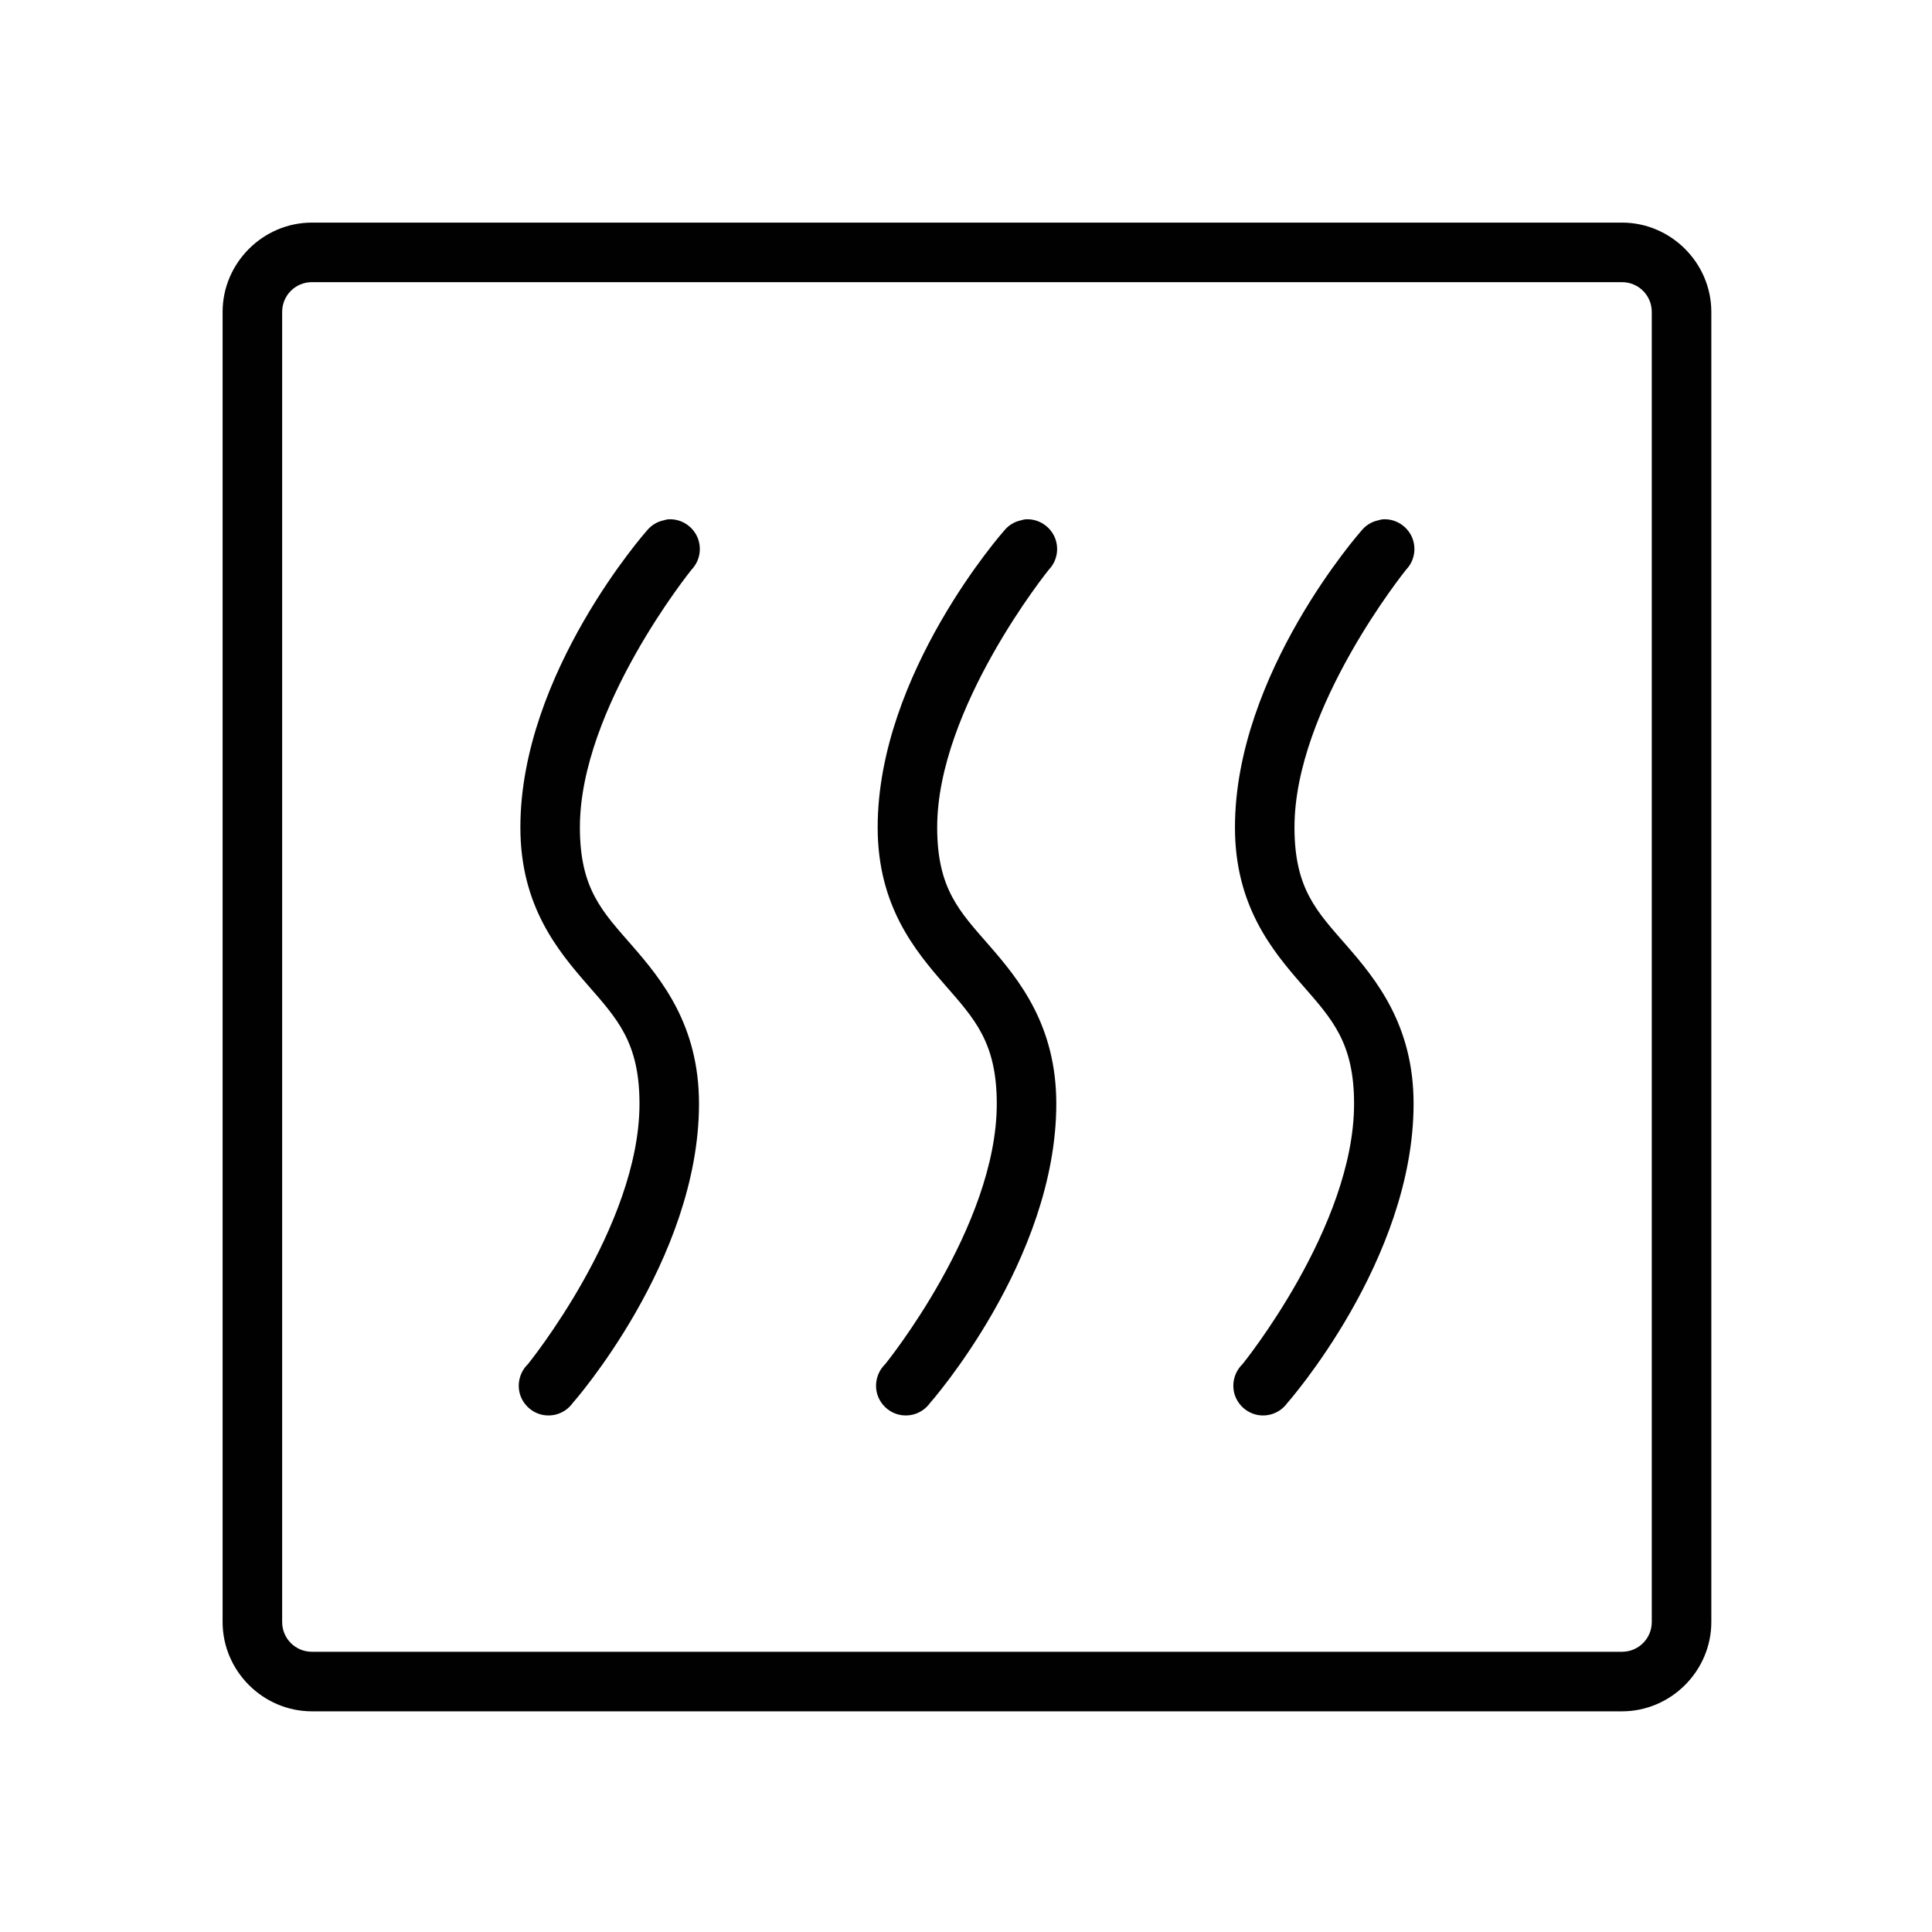 <svg width="460" height="460" viewBox="0 0 460 460" fill="none" xmlns="http://www.w3.org/2000/svg">
<g clip-path="url(#clip0_1_62)">
<path d="M74.27 53C62.61 53 53 62.61 53 74.27V386.189C53 397.849 62.61 407.459 74.27 407.459H386.189C397.849 407.459 407.459 397.849 407.459 386.189V74.27C407.459 62.61 397.849 53 386.189 53H74.27ZM74.27 67.18H386.189C390.12 67.18 393.279 70.339 393.279 74.27V386.189C393.279 390.12 390.12 393.279 386.189 393.279H74.27C70.339 393.279 67.18 390.12 67.18 386.189V74.27C67.18 70.339 70.339 67.18 74.27 67.18ZM158.896 123.668C158.594 123.721 158.283 123.81 158.008 123.89C156.429 124.218 155.045 125.079 154.024 126.33C154.024 126.33 123.899 160.28 123.899 196.998C123.899 215.659 132.763 226.298 139.853 234.435C146.943 242.572 152.258 248.145 152.258 262.795C152.258 292.095 125.674 324.82 125.674 324.82C123.766 326.675 123.047 329.47 123.819 332.017C124.626 334.563 126.783 336.471 129.409 336.915C132.071 337.358 134.724 336.276 136.304 334.12C136.304 334.12 166.429 300.117 166.429 262.786C166.429 244.125 157.565 233.264 150.475 225.127C143.385 216.99 138.07 211.639 138.07 196.989C138.07 168.497 164.655 135.63 164.655 135.63C166.704 133.5 167.201 130.314 165.932 127.652C164.628 124.99 161.833 123.384 158.896 123.668ZM243.965 123.668C243.664 123.721 243.353 123.81 243.078 123.89C241.499 124.218 240.114 125.079 239.094 126.33C239.094 126.33 208.969 160.28 208.969 196.998C208.969 215.659 217.833 226.298 224.923 234.435C232.013 242.572 237.328 248.145 237.328 262.795C237.328 292.095 210.743 324.82 210.743 324.82C208.835 326.675 208.117 329.47 208.889 332.017C209.696 334.563 211.852 336.471 214.479 336.915C217.141 337.358 219.794 336.276 221.374 334.12C221.374 334.12 251.499 300.117 251.499 262.786C251.499 244.125 242.634 233.264 235.545 225.127C228.455 216.99 223.139 211.639 223.139 196.989C223.139 168.497 249.724 135.63 249.724 135.63C251.774 133.5 252.271 130.314 251.002 127.652C249.698 124.99 246.903 123.384 243.965 123.668ZM329.035 123.668C328.733 123.721 328.423 123.81 328.148 123.89C326.568 124.218 325.184 125.079 324.164 126.33C324.164 126.33 294.038 160.28 294.038 196.998C294.038 215.659 302.903 226.298 309.993 234.435C317.083 242.572 322.398 248.145 322.398 262.795C322.398 292.095 295.813 324.82 295.813 324.82C293.905 326.675 293.186 329.47 293.958 332.017C294.766 334.563 296.922 336.471 299.549 336.915C302.211 337.358 304.864 336.276 306.443 334.12C306.443 334.12 336.569 300.117 336.569 262.786C336.569 244.125 327.704 233.264 320.614 225.127C313.524 216.99 308.209 211.639 308.209 196.989C308.209 168.497 334.794 135.63 334.794 135.63C336.844 133.5 337.341 130.314 336.072 127.652C334.767 124.99 331.972 123.384 329.035 123.668Z" fill="#010101"/>
</g>
<defs>
<clipPath id="clip0_1_62">
<rect width="354.45" height="354.45" fill="white" transform="translate(53 53)"/>
</clipPath>
</defs>
</svg>

